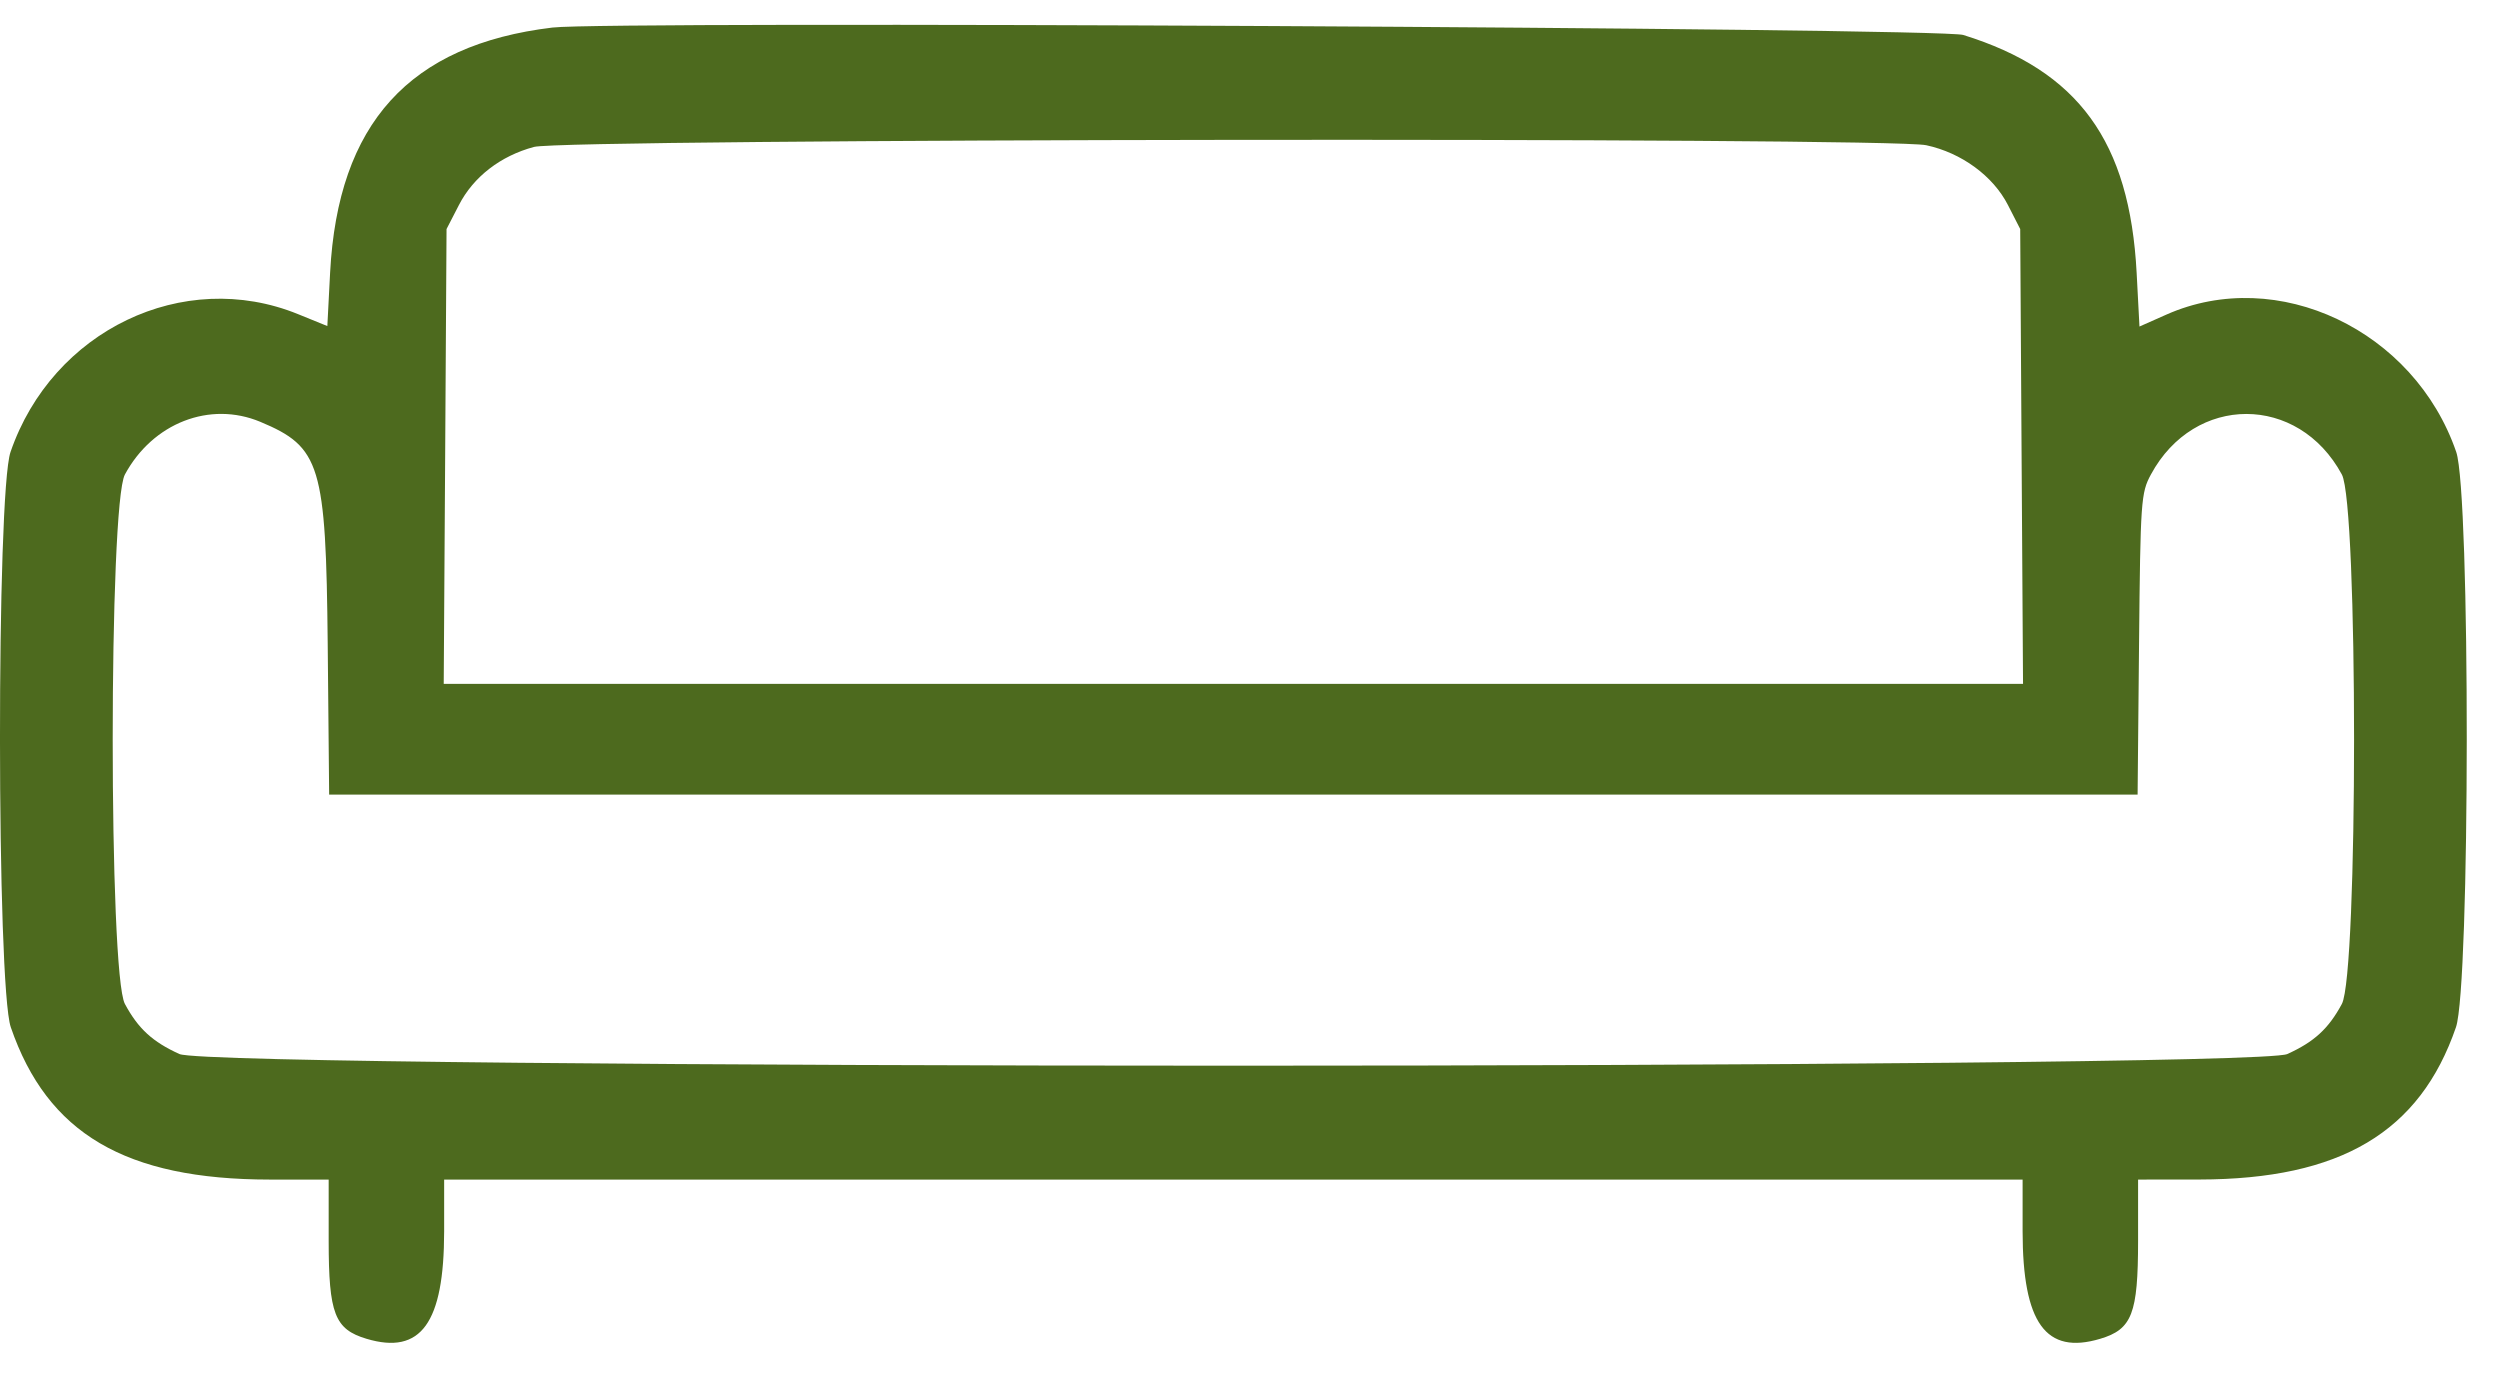 <svg width="47" height="26" viewBox="0 0 47 26" fill="none" xmlns="http://www.w3.org/2000/svg">
<path fill-rule="evenodd" clip-rule="evenodd" d="M10.386 0.518C7.696 0.841 6.353 2.321 6.206 5.127L6.154 6.13L5.601 5.905C3.447 5.03 0.984 6.212 0.198 8.497C-0.069 9.272 -0.065 18.534 0.203 19.312C0.89 21.31 2.359 22.174 5.071 22.176L6.179 22.176L6.179 23.33C6.18 24.698 6.292 24.99 6.89 25.169C7.914 25.476 8.349 24.873 8.35 23.149L8.35 22.176H23.188H38.025L38.025 23.149C38.026 24.873 38.461 25.476 39.485 25.169C40.083 24.99 40.195 24.698 40.196 23.33L40.196 22.176L41.35 22.175C44.002 22.171 45.493 21.286 46.172 19.312C46.44 18.534 46.444 9.272 46.177 8.497C45.389 6.207 42.818 4.988 40.729 5.914L40.222 6.139L40.169 5.132C40.039 2.656 39.072 1.328 36.908 0.657C36.477 0.523 11.436 0.391 10.386 0.518ZM36.212 2.73C36.875 2.872 37.47 3.308 37.749 3.854L37.98 4.306L38.006 8.581L38.033 12.857H23.188H8.342L8.369 8.581L8.395 4.306L8.628 3.854C8.9 3.325 9.409 2.931 10.04 2.762C10.619 2.606 35.493 2.576 36.212 2.73ZM4.893 7.93C6.027 8.404 6.128 8.739 6.161 12.11L6.188 14.938H23.188H40.187L40.214 12.11C40.24 9.413 40.25 9.266 40.437 8.921C41.255 7.403 43.208 7.403 44.027 8.921C44.333 9.487 44.333 18.306 44.027 18.874C43.777 19.339 43.507 19.587 43.001 19.816C42.358 20.108 4.017 20.108 3.374 19.816C2.868 19.587 2.598 19.339 2.348 18.874C2.042 18.306 2.043 9.487 2.348 8.921C2.871 7.952 3.945 7.534 4.893 7.93Z" fill="#4D6A1E"/>
</svg>
